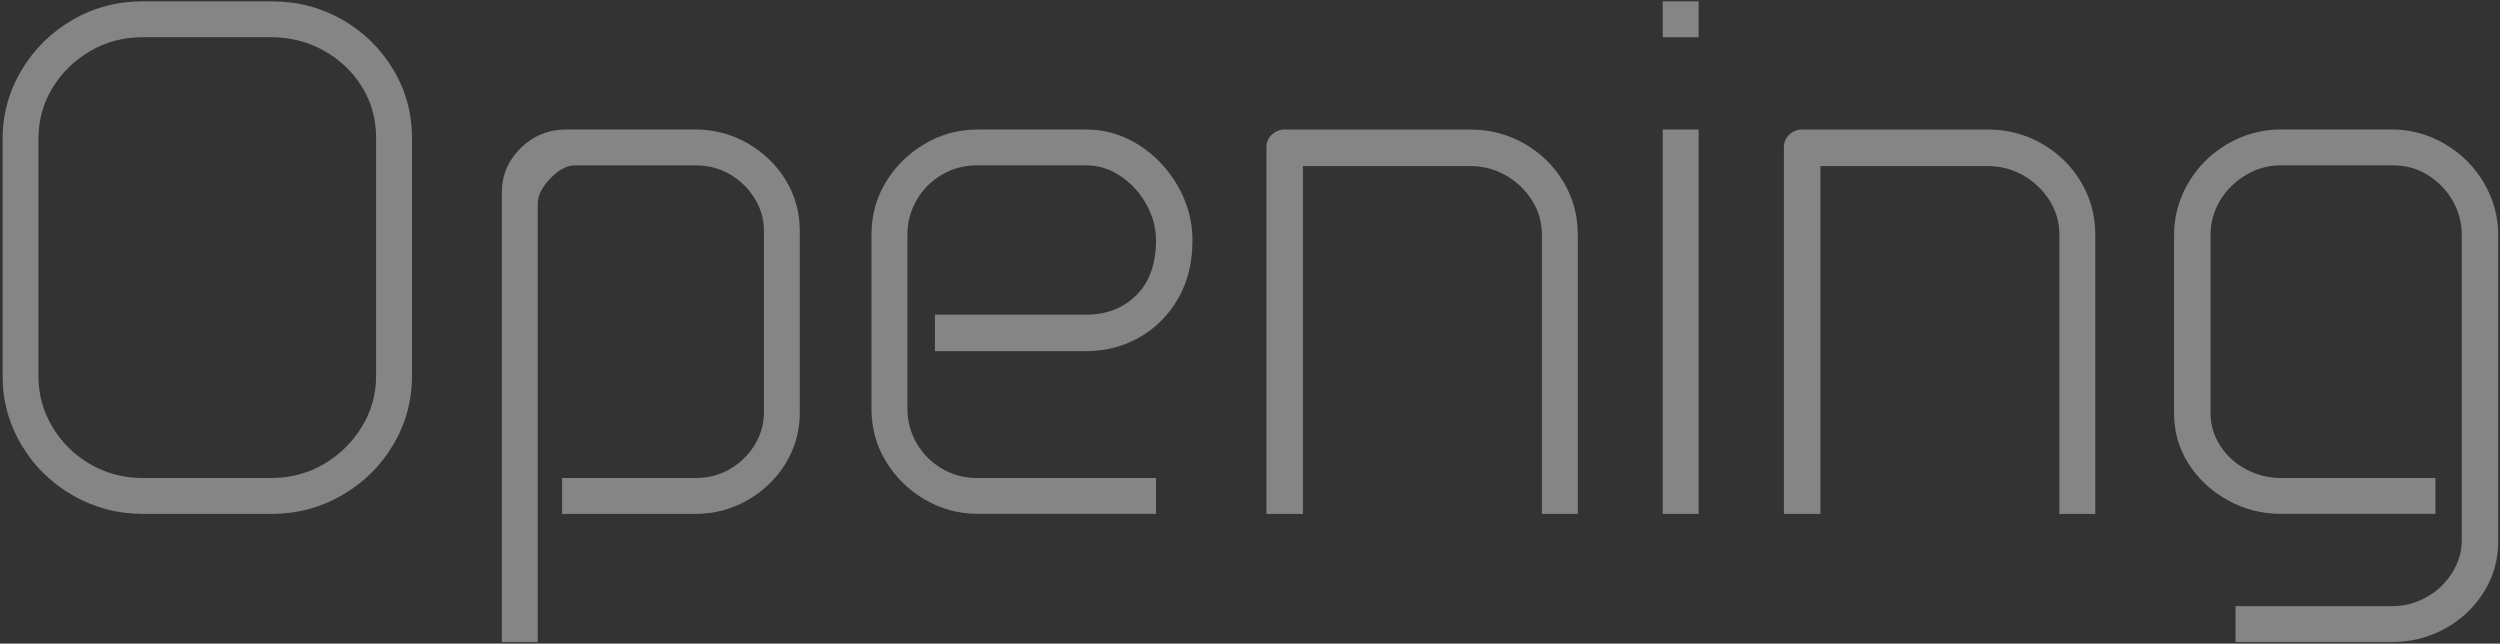 <svg width="738" height="190" viewBox="0 0 738 190" fill="none" xmlns="http://www.w3.org/2000/svg">
<rect x="0" y="0" width="738" height="190" fill="#333333" stroke="none"/>
<g clip-path="url(#clip0_7_232)">
<path d="M100.997 5.788C107.304 9.38 112.309 14.266 116.037 20.445C119.758 26.624 121.618 33.37 121.618 40.682V111.038C121.618 118.351 119.758 125.128 116.037 131.371C112.317 137.614 107.272 142.564 100.909 146.22C94.539 149.876 87.641 151.704 80.201 151.704H42.185C34.745 151.704 27.839 149.876 21.477 146.22C15.106 142.564 10.06 137.614 6.348 131.371C2.628 125.128 0.768 118.351 0.768 111.038V41.065C0.768 33.753 2.628 26.975 6.348 20.732C10.069 14.489 15.082 9.548 21.389 5.883C27.671 2.227 34.609 0.399 42.177 0.399H80.193C87.761 0.399 94.69 2.195 100.997 5.788ZM26.666 15.056C21.995 17.77 18.275 21.395 15.505 25.929C12.727 30.472 11.346 35.509 11.346 41.057V111.038C11.346 116.459 12.735 121.472 15.505 126.078C18.275 130.685 21.995 134.341 26.666 137.047C31.328 139.762 36.501 141.111 42.177 141.111H80.001C85.677 141.111 90.842 139.754 95.513 137.047C100.175 134.341 103.927 130.685 106.769 126.078C109.603 121.48 111.024 116.467 111.024 111.038V40.682C111.024 35.134 109.635 30.12 106.865 25.65C104.087 21.179 100.342 17.611 95.608 14.96C90.882 12.31 85.677 10.985 80.001 10.985H42.177C36.501 10.985 31.328 12.342 26.666 15.048V15.056Z" fill="white" fill-opacity="0.4"/>
<path d="M153.726 43.708C157.446 40.051 161.957 38.223 167.25 38.223H205.266C210.814 38.223 215.955 39.58 220.681 42.287C225.407 45.001 229.159 48.625 231.937 53.16C234.708 57.702 236.097 62.684 236.097 68.104V121.823C236.097 127.244 234.708 132.225 231.937 136.768C229.159 141.31 225.415 144.935 220.681 147.641C215.955 150.355 210.814 151.704 205.266 151.704H165.924V141.111H205.457C209.113 141.111 212.458 140.233 215.484 138.46C218.51 136.696 220.937 134.333 222.765 131.371C224.593 128.409 225.511 125.224 225.511 121.823V68.104C225.511 64.704 224.593 61.518 222.765 58.556C220.937 55.595 218.51 53.232 215.484 51.467C212.458 49.703 209.113 48.817 205.457 48.817H169.708C168.072 48.817 166.395 49.448 164.695 50.709C162.995 51.97 161.574 53.447 160.44 55.156C159.306 56.856 158.739 58.532 158.739 60.169V189.537H148.146V56.76C148.146 51.715 150.006 47.372 153.726 43.708Z" fill="white" fill-opacity="0.4"/>
<path d="M272.955 147.457C268.165 144.623 264.349 140.871 261.515 136.201C258.681 131.539 257.26 126.366 257.26 120.69V69.246C257.26 63.57 258.681 58.405 261.515 53.735C264.349 49.072 268.165 45.32 272.955 42.478C277.745 39.644 282.982 38.223 288.658 38.223H320.623C326.171 38.223 331.336 39.732 336.134 42.766C340.924 45.791 344.772 49.831 347.67 54.868C350.568 59.914 352.021 65.27 352.021 70.946C352.021 77.501 350.6 83.24 347.766 88.158C344.931 93.076 341.116 96.892 336.326 99.598C331.536 102.312 326.299 103.662 320.631 103.662H275.997V92.884H320.631C326.682 92.884 331.632 90.96 335.479 87.112C339.327 83.264 341.251 77.876 341.251 70.938C341.251 67.282 340.309 63.754 338.417 60.345C336.525 56.936 334.003 54.166 330.849 52.026C327.696 49.887 324.295 48.809 320.639 48.809H288.299C284.642 48.809 281.234 49.727 278.088 51.547C274.935 53.375 272.444 55.866 270.616 59.02C268.788 62.173 267.87 65.574 267.87 69.23V120.674C267.87 124.33 268.78 127.739 270.616 130.884C272.444 134.038 274.935 136.528 278.088 138.356C281.242 140.185 284.642 141.103 288.299 141.103H341.259V151.696H288.682C283.006 151.696 277.777 150.275 272.979 147.441L272.955 147.457Z" fill="white" fill-opacity="0.4"/>
<path d="M449.974 42.391C454.828 45.169 458.676 48.913 461.51 53.647C464.344 58.381 465.765 63.578 465.765 69.254V151.72H455.171V69.254C455.171 65.598 454.189 62.229 452.242 59.139C450.286 56.05 447.699 53.591 444.49 51.763C441.273 49.935 437.776 49.017 433.992 49.017H384.624V151.72H373.847V43.524C373.847 42.007 374.382 40.754 375.451 39.74C376.521 38.734 377.814 38.231 379.331 38.231H433.992C439.788 38.231 445.121 39.62 449.974 42.391Z" fill="white" fill-opacity="0.4"/>
<path d="M501.434 0.399V10.993H490.84V0.399H501.434ZM490.84 38.223H501.434V151.704H490.84V38.223Z" fill="white" fill-opacity="0.4"/>
<path d="M602.733 42.391C607.586 45.169 611.434 48.913 614.268 53.647C617.102 58.381 618.523 63.578 618.523 69.254V151.72H607.93V69.254C607.93 65.598 606.948 62.229 605 59.139C603.044 56.05 600.458 53.591 597.248 51.763C594.031 49.935 590.534 49.017 586.75 49.017H537.382V151.72H526.605V43.524C526.605 42.007 527.14 40.754 528.21 39.74C529.279 38.734 530.573 38.231 532.089 38.231H586.75C592.546 38.231 597.879 39.62 602.733 42.391Z" fill="white" fill-opacity="0.4"/>
<path d="M721.682 42.478C726.536 45.312 730.384 49.128 733.218 53.918C736.052 58.708 737.473 63.881 737.473 69.43V159.839C737.473 165.26 736.052 170.241 733.218 174.784C730.384 179.326 726.568 182.919 721.778 185.561C716.988 188.212 711.751 189.529 706.083 189.529H659.932V178.935H706.275C709.803 178.935 713.148 178.049 716.302 176.285C719.455 174.52 721.978 172.125 723.87 169.1C725.762 166.074 726.704 162.921 726.704 159.64V69.23C726.704 65.701 725.818 62.388 724.053 59.299C722.289 56.209 719.862 53.687 716.773 51.731C713.683 49.775 710.25 48.801 706.466 48.801H673.176C669.52 48.801 666.087 49.775 662.87 51.731C659.653 53.687 657.13 56.209 655.302 59.299C653.474 62.388 652.556 65.701 652.556 69.23V121.999C652.556 125.4 653.498 128.585 655.39 131.547C657.282 134.509 659.836 136.84 663.054 138.548C666.271 140.249 669.704 141.103 673.36 141.103H718.944V151.696H673.36C667.684 151.696 662.423 150.339 657.569 147.633C652.716 144.927 648.868 141.326 646.034 136.856C643.2 132.385 641.779 127.435 641.779 122.007V69.43C641.779 63.881 643.2 58.716 646.034 53.918C648.868 49.128 652.716 45.312 657.569 42.478C662.423 39.644 667.692 38.223 673.36 38.223H706.083C711.631 38.223 716.828 39.644 721.69 42.478H721.682Z" fill="white" fill-opacity="0.4"/>
</g>
<defs>
<clipPath id="clip0_7_232">
<rect width="737.647" height="190" fill="white" transform="translate(0.353)"/>
</clipPath>
</defs>
</svg>
